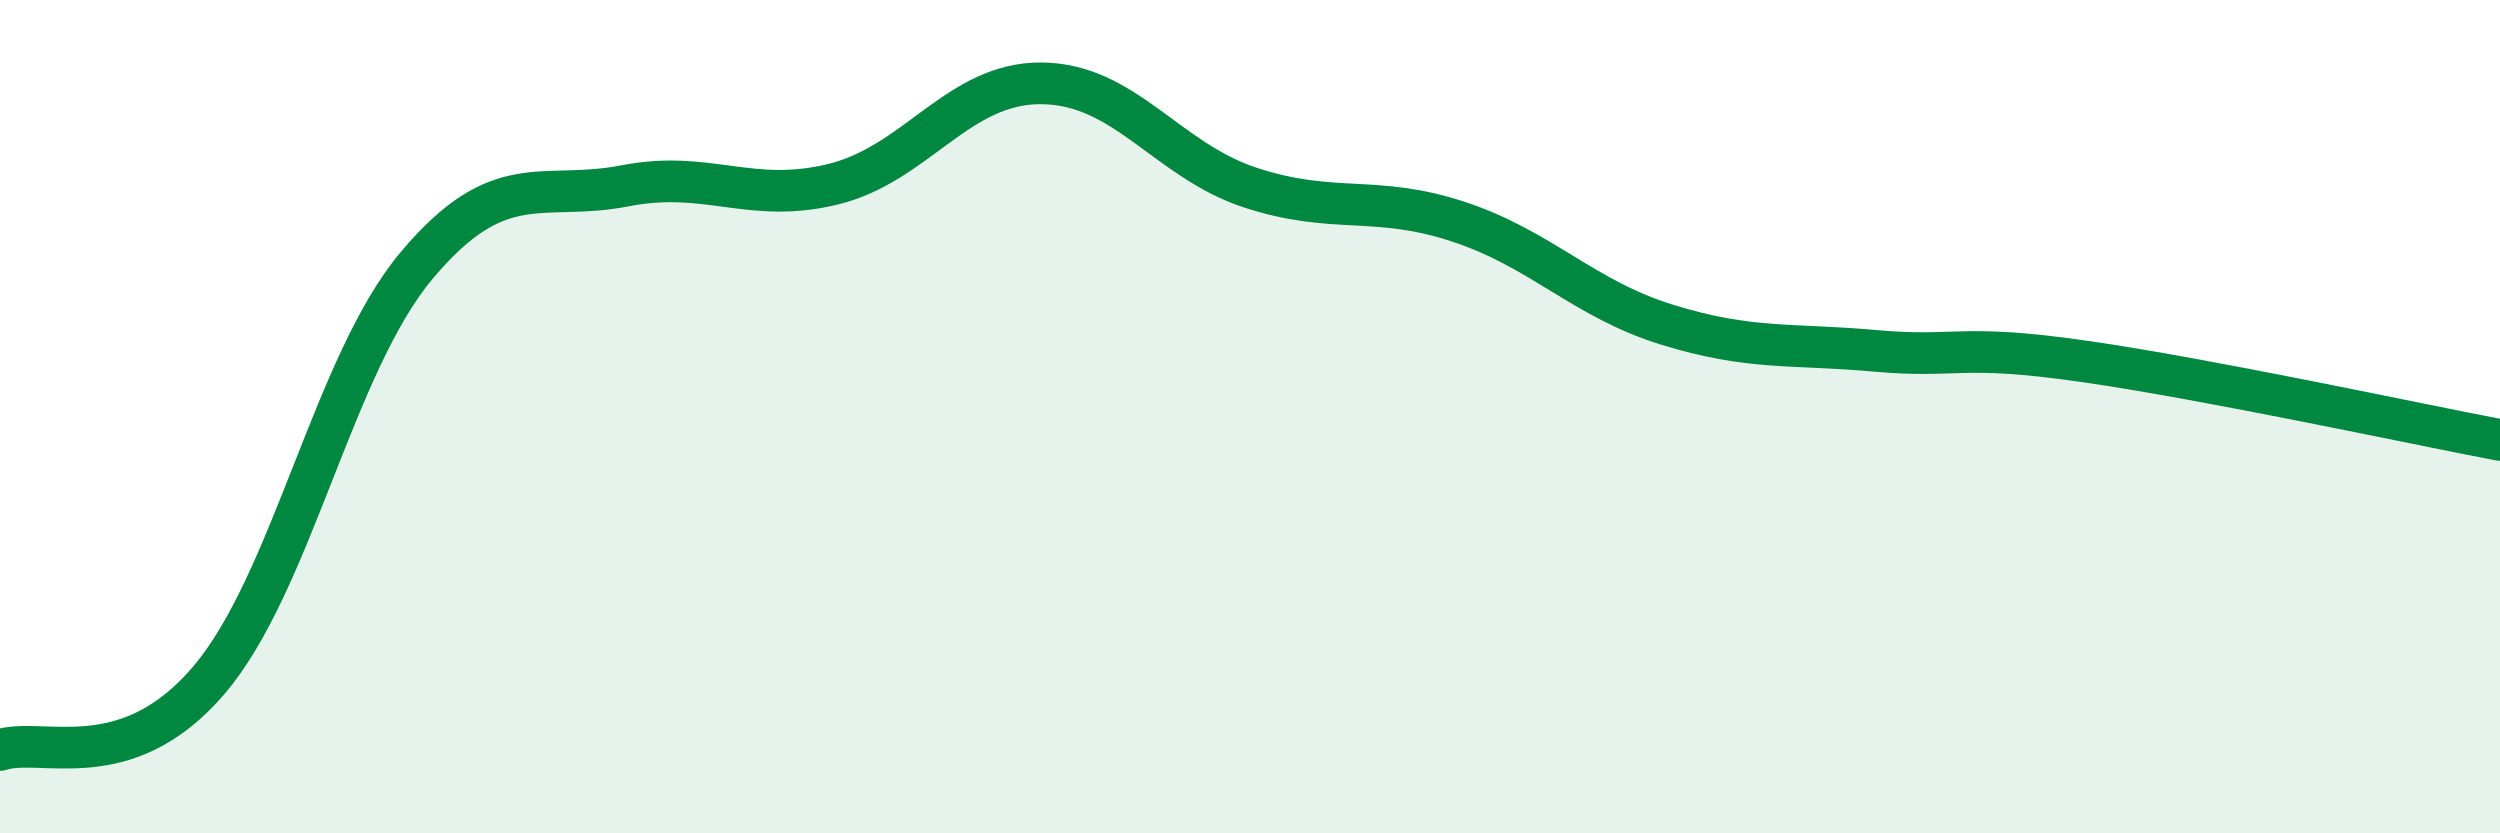
    <svg width="60" height="20" viewBox="0 0 60 20" xmlns="http://www.w3.org/2000/svg">
      <path
        d="M 0,18 C 1,17.67 3,18.67 5,16.34 C 7,14.01 8,8.75 10,6.37 C 12,3.99 13,4.85 15,4.46 C 17,4.07 18,4.91 20,4.42 C 22,3.93 23,1.98 25,2 C 27,2.02 28,3.84 30,4.5 C 32,5.16 33,4.66 35,5.32 C 37,5.98 38,7.17 40,7.79 C 42,8.41 43,8.24 45,8.42 C 47,8.6 47,8.24 50,8.67 C 53,9.1 58,10.18 60,10.56L60 20L0 20Z"
        fill="#008740"
        opacity="0.1"
        stroke-linecap="round"
        stroke-linejoin="round"
      />
      <path
        d="M 0,18 C 1,17.67 3,18.67 5,16.34 C 7,14.01 8,8.75 10,6.37 C 12,3.99 13,4.85 15,4.46 C 17,4.07 18,4.91 20,4.42 C 22,3.93 23,1.98 25,2 C 27,2.02 28,3.84 30,4.5 C 32,5.16 33,4.66 35,5.32 C 37,5.98 38,7.17 40,7.79 C 42,8.41 43,8.24 45,8.42 C 47,8.6 47,8.24 50,8.67 C 53,9.1 58,10.18 60,10.56"
        stroke="#008740"
        stroke-width="1"
        fill="none"
        stroke-linecap="round"
        stroke-linejoin="round"
      />
    </svg>
  